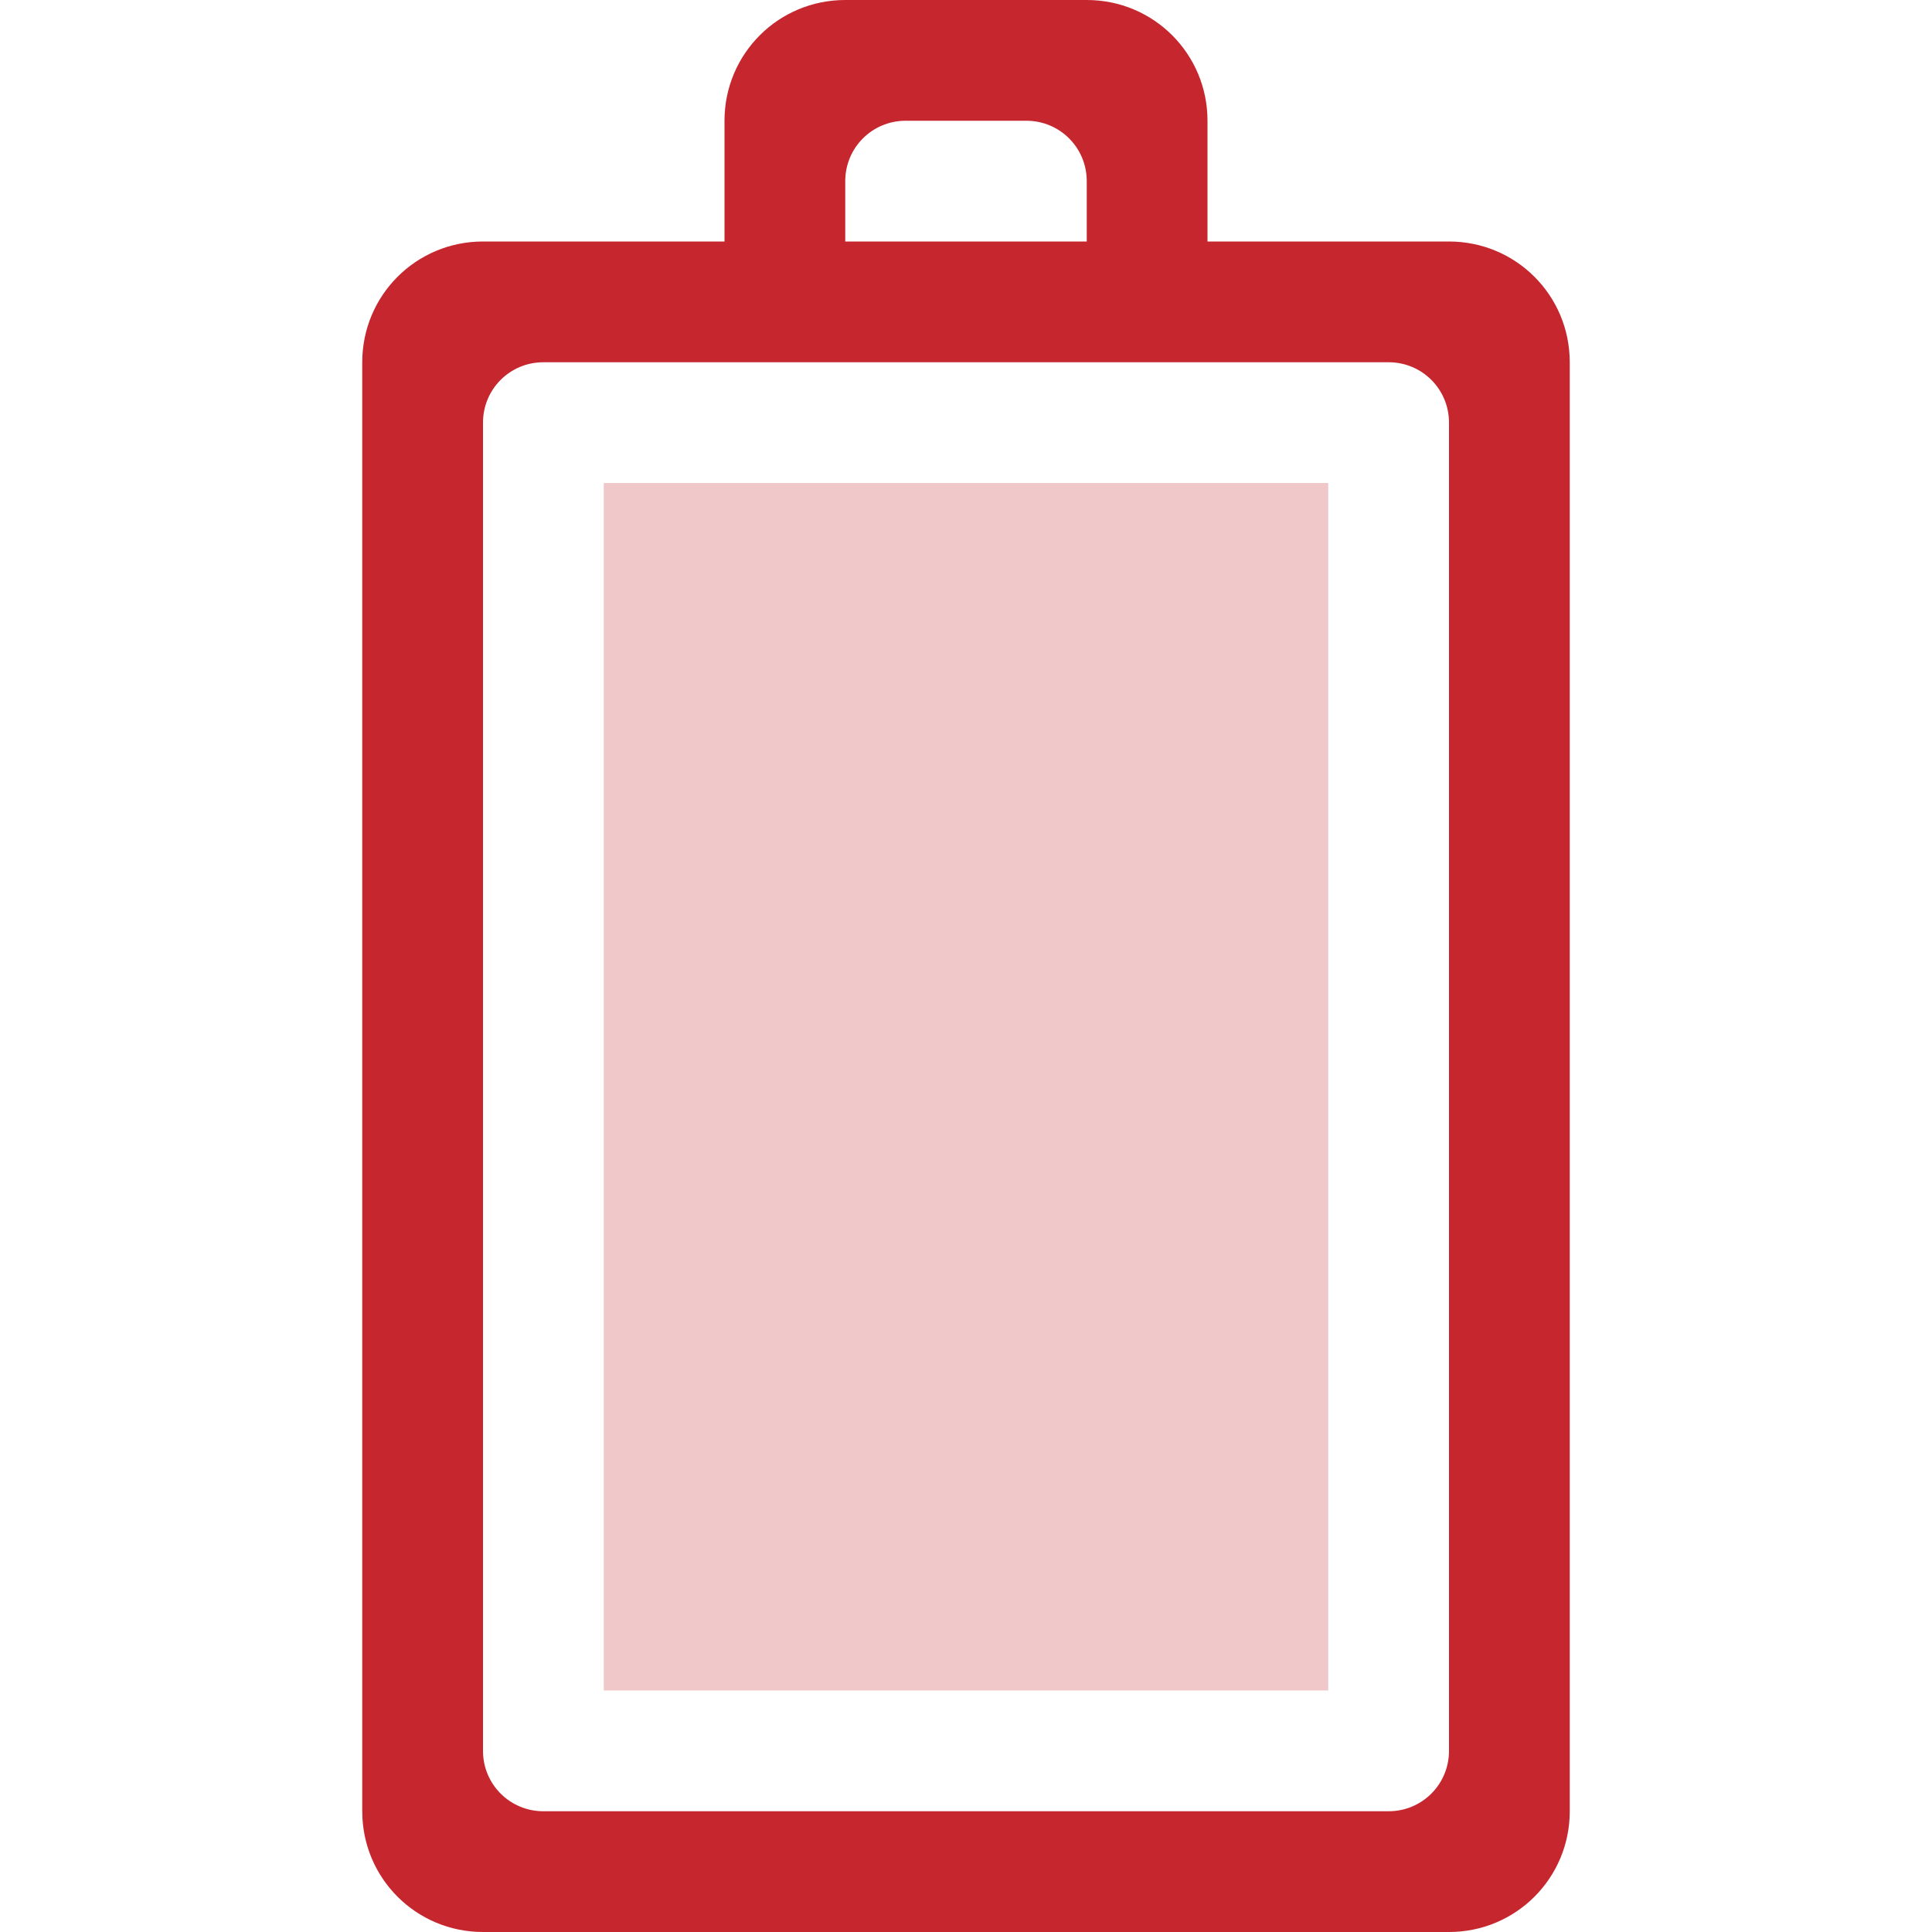 <?xml version="1.0" encoding="UTF-8" standalone="no"?>
<svg
   xmlns:dc="http://purl.org/dc/elements/1.1/"
   xmlns:cc="http://creativecommons.org/ns#"
   xmlns:rdf="http://www.w3.org/1999/02/22-rdf-syntax-ns#"
   xmlns:svg="http://www.w3.org/2000/svg"
   xmlns="http://www.w3.org/2000/svg"
   height="16"
   id="svg7384"
   version="1.1"
   width="16">
  <title
     id="title9167">elementary Symbolic Icon Theme</title>
  <defs
     id="defs7386" />
  <g
     id="layer9"
     style="display:inline"
     transform="translate(-373,562)">
    <path
       class="error"
       d="m 376,-547 c 0,0.554 0.446,1 1,1 l 8,0 c 0.554,0 1,-0.446 1,-1 l 0,-12 c 0,-0.554 -0.446,-1 -1,-1 l -2,0 0,-1 c 0,-0.554 -0.446,-1 -1,-1 l -2,0 c -0.554,0 -1,0.446 -1,1 l 0,1 -2,0 c -0.554,0 -1,0.446 -1,1 z m 1,-0.5 0,-11 c 0,-0.277 0.223,-0.5 0.5,-0.5 l 7,0 c 0.277,0 0.5,0.223 0.5,0.5 l 0,11 c 0,0.277 -0.223,0.5 -0.5,0.5 l -7,0 c -0.277,0 -0.5,-0.223 -0.5,-0.5 z m 3,-12.5 0,-0.5 c 0,-0.277 0.223,-0.5 0.5,-0.5 l 1,0 c 0.277,0 0.5,0.223 0.5,0.5 l 0,0.5 z"
       id="path13474"
       style="color:#bebebe;display:inline;overflow:visible;visibility:visible;fill:#c6262e;fill-opacity:1;fill-rule:nonzero;stroke:none;stroke-width:1;marker:none;enable-background:accumulate" />
    <path
       class="error"
       style="opacity:0.25;fill:#c6262e;fill-opacity:1;stroke:none;stroke-width:1;stroke-linejoin:bevel;stroke-miterlimit:4;stroke-dasharray:none;stroke-dashoffset:0;stroke-opacity:1"
       d="m 378,-558 h 6 v 10 h -6 z"
       id="rect824" />
  </g>
  <g
     id="layer10"
     style="display:inline"
     transform="translate(-373,562)" />
  <g
     id="layer11"
     transform="translate(-373,562)" />
  <g
     id="layer13"
     style="display:inline"
     transform="translate(-373,562)" />
  <g
     id="layer14"
     transform="translate(-373,562)" />
  <g
     id="layer15"
     style="display:inline"
     transform="translate(-373,562)" />
  <g
     id="g71291"
     style="display:inline"
     transform="translate(-373,562)" />
  <g
     id="g4953"
     style="display:inline"
     transform="translate(-373,562)" />
  <g
     id="layer12"
     style="display:inline"
     transform="translate(-373,562)" />
</svg>
